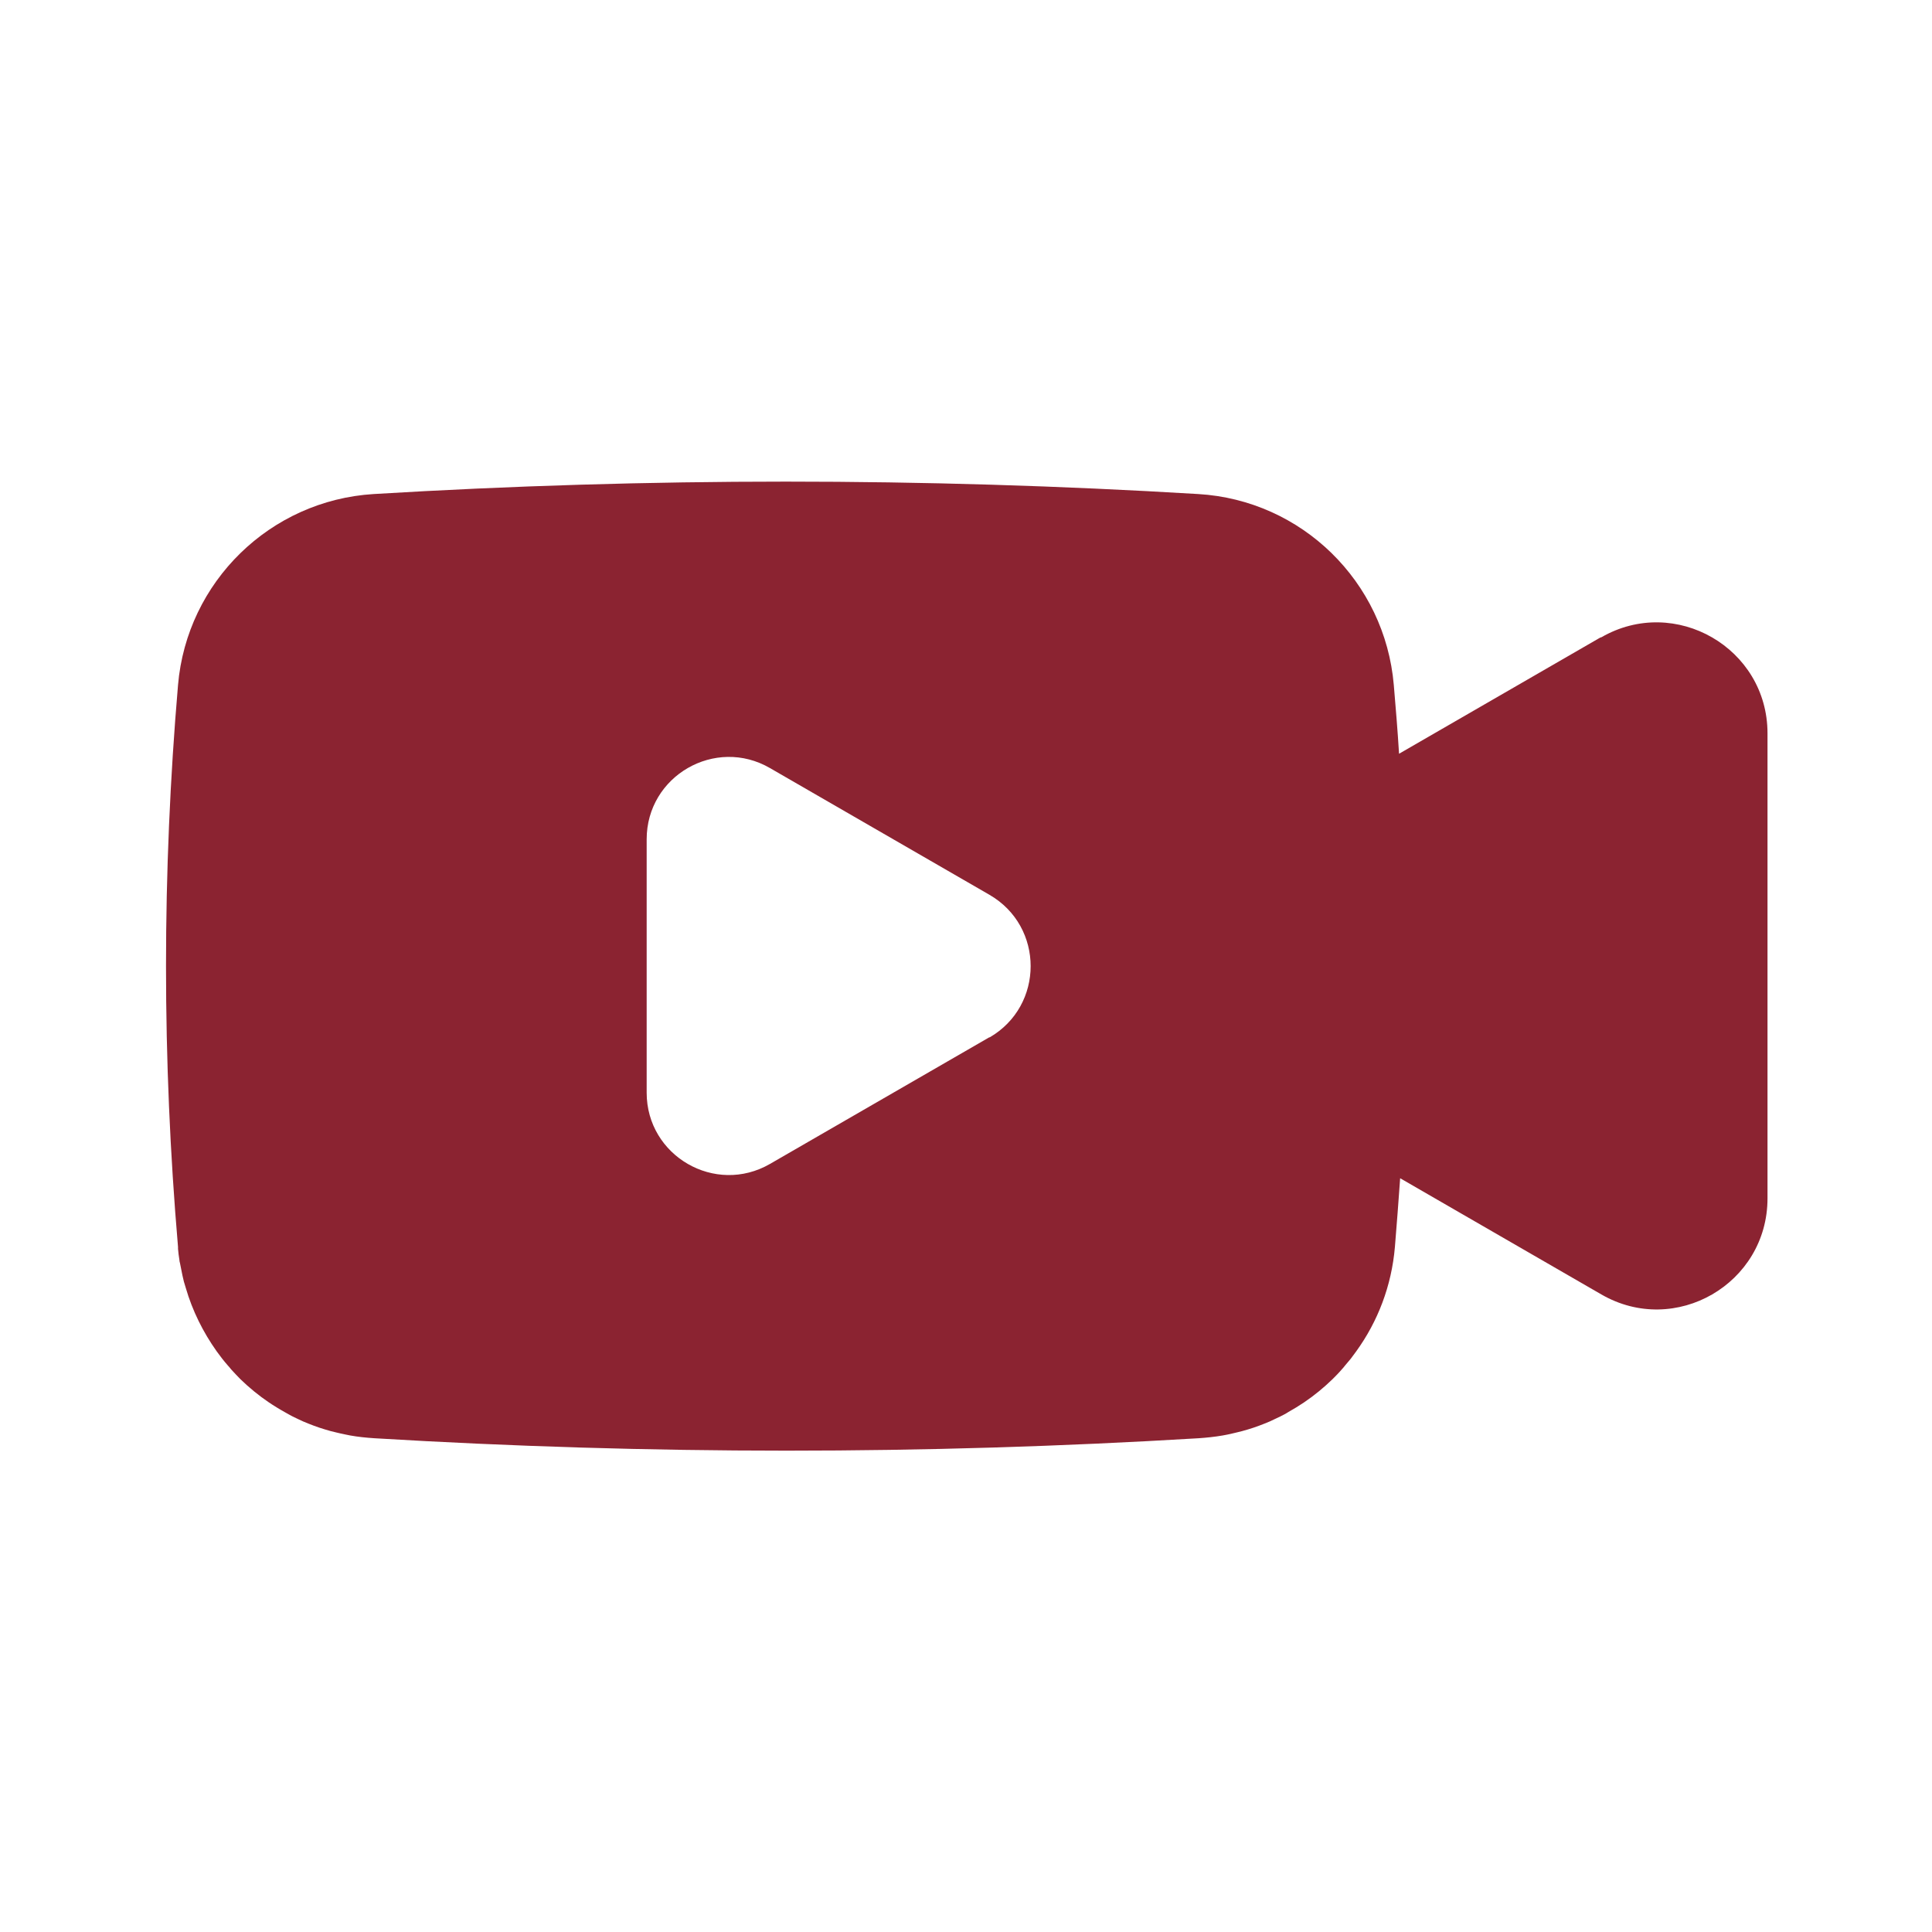 <?xml version="1.0" encoding="UTF-8"?>
<svg id="_레이어_1" data-name="레이어 1" xmlns="http://www.w3.org/2000/svg" viewBox="0 0 70 70">
  <defs>
    <style>
      .cls-1 {
        fill: #8b2331;
      }
    </style>
  </defs>
  <path class="cls-1" d="M57.98,23.1l-7.29,4.21c-.05-.83-.12-1.66-.19-2.49-.32-3.75-3.34-6.7-7.09-6.92-9.96-.6-19.92-.6-29.87,0-3.75.23-6.77,3.18-7.09,6.92-.58,6.79-.58,13.58,0,20.36,0,.02,0,.05,0,.07.01.13.03.27.05.4,0,.04.01.07.02.11.03.15.06.3.09.45,0,0,0,0,0,0,.03.15.07.3.12.45.24.83.63,1.61,1.12,2.3.13.18.26.35.41.52.04.04.07.08.11.13.11.12.22.24.34.36.32.31.66.59,1.03.84.09.06.18.12.28.18.09.06.19.11.29.17.09.05.19.11.29.16,0,0,0,0,0,0,.12.06.25.12.38.18.26.11.52.21.79.29.13.04.27.08.41.11.06.01.11.03.17.04.11.02.22.05.34.07.28.05.57.08.87.1,9.96.6,19.92.6,29.87,0,.29-.02.58-.05.87-.1.11-.02.22-.04.34-.07.06-.01.11-.03.17-.04.14-.03.27-.07.41-.11.27-.08.53-.18.79-.29.13-.06.25-.12.38-.18.1-.05.2-.1.29-.16.1-.06.19-.11.29-.17.09-.06.19-.12.28-.18.37-.25.71-.53,1.03-.84.12-.12.23-.23.34-.36.04-.04.07-.08.11-.13.07-.08.14-.17.21-.25h0c.07-.09.13-.18.2-.27.78-1.08,1.28-2.37,1.4-3.78h0c.07-.83.13-1.66.19-2.49l7.29,4.21c2.68,1.55,6.02-.39,6.02-3.48v-16.85c0-3.09-3.35-5.02-6.02-3.48ZM35.85,37.58l-7.95,4.59c-1.99,1.15-4.47-.29-4.47-2.58v-9.18c0-2.3,2.49-3.73,4.47-2.58l7.95,4.59c1.99,1.15,1.99,4.02,0,5.17Z"/>
</svg>
